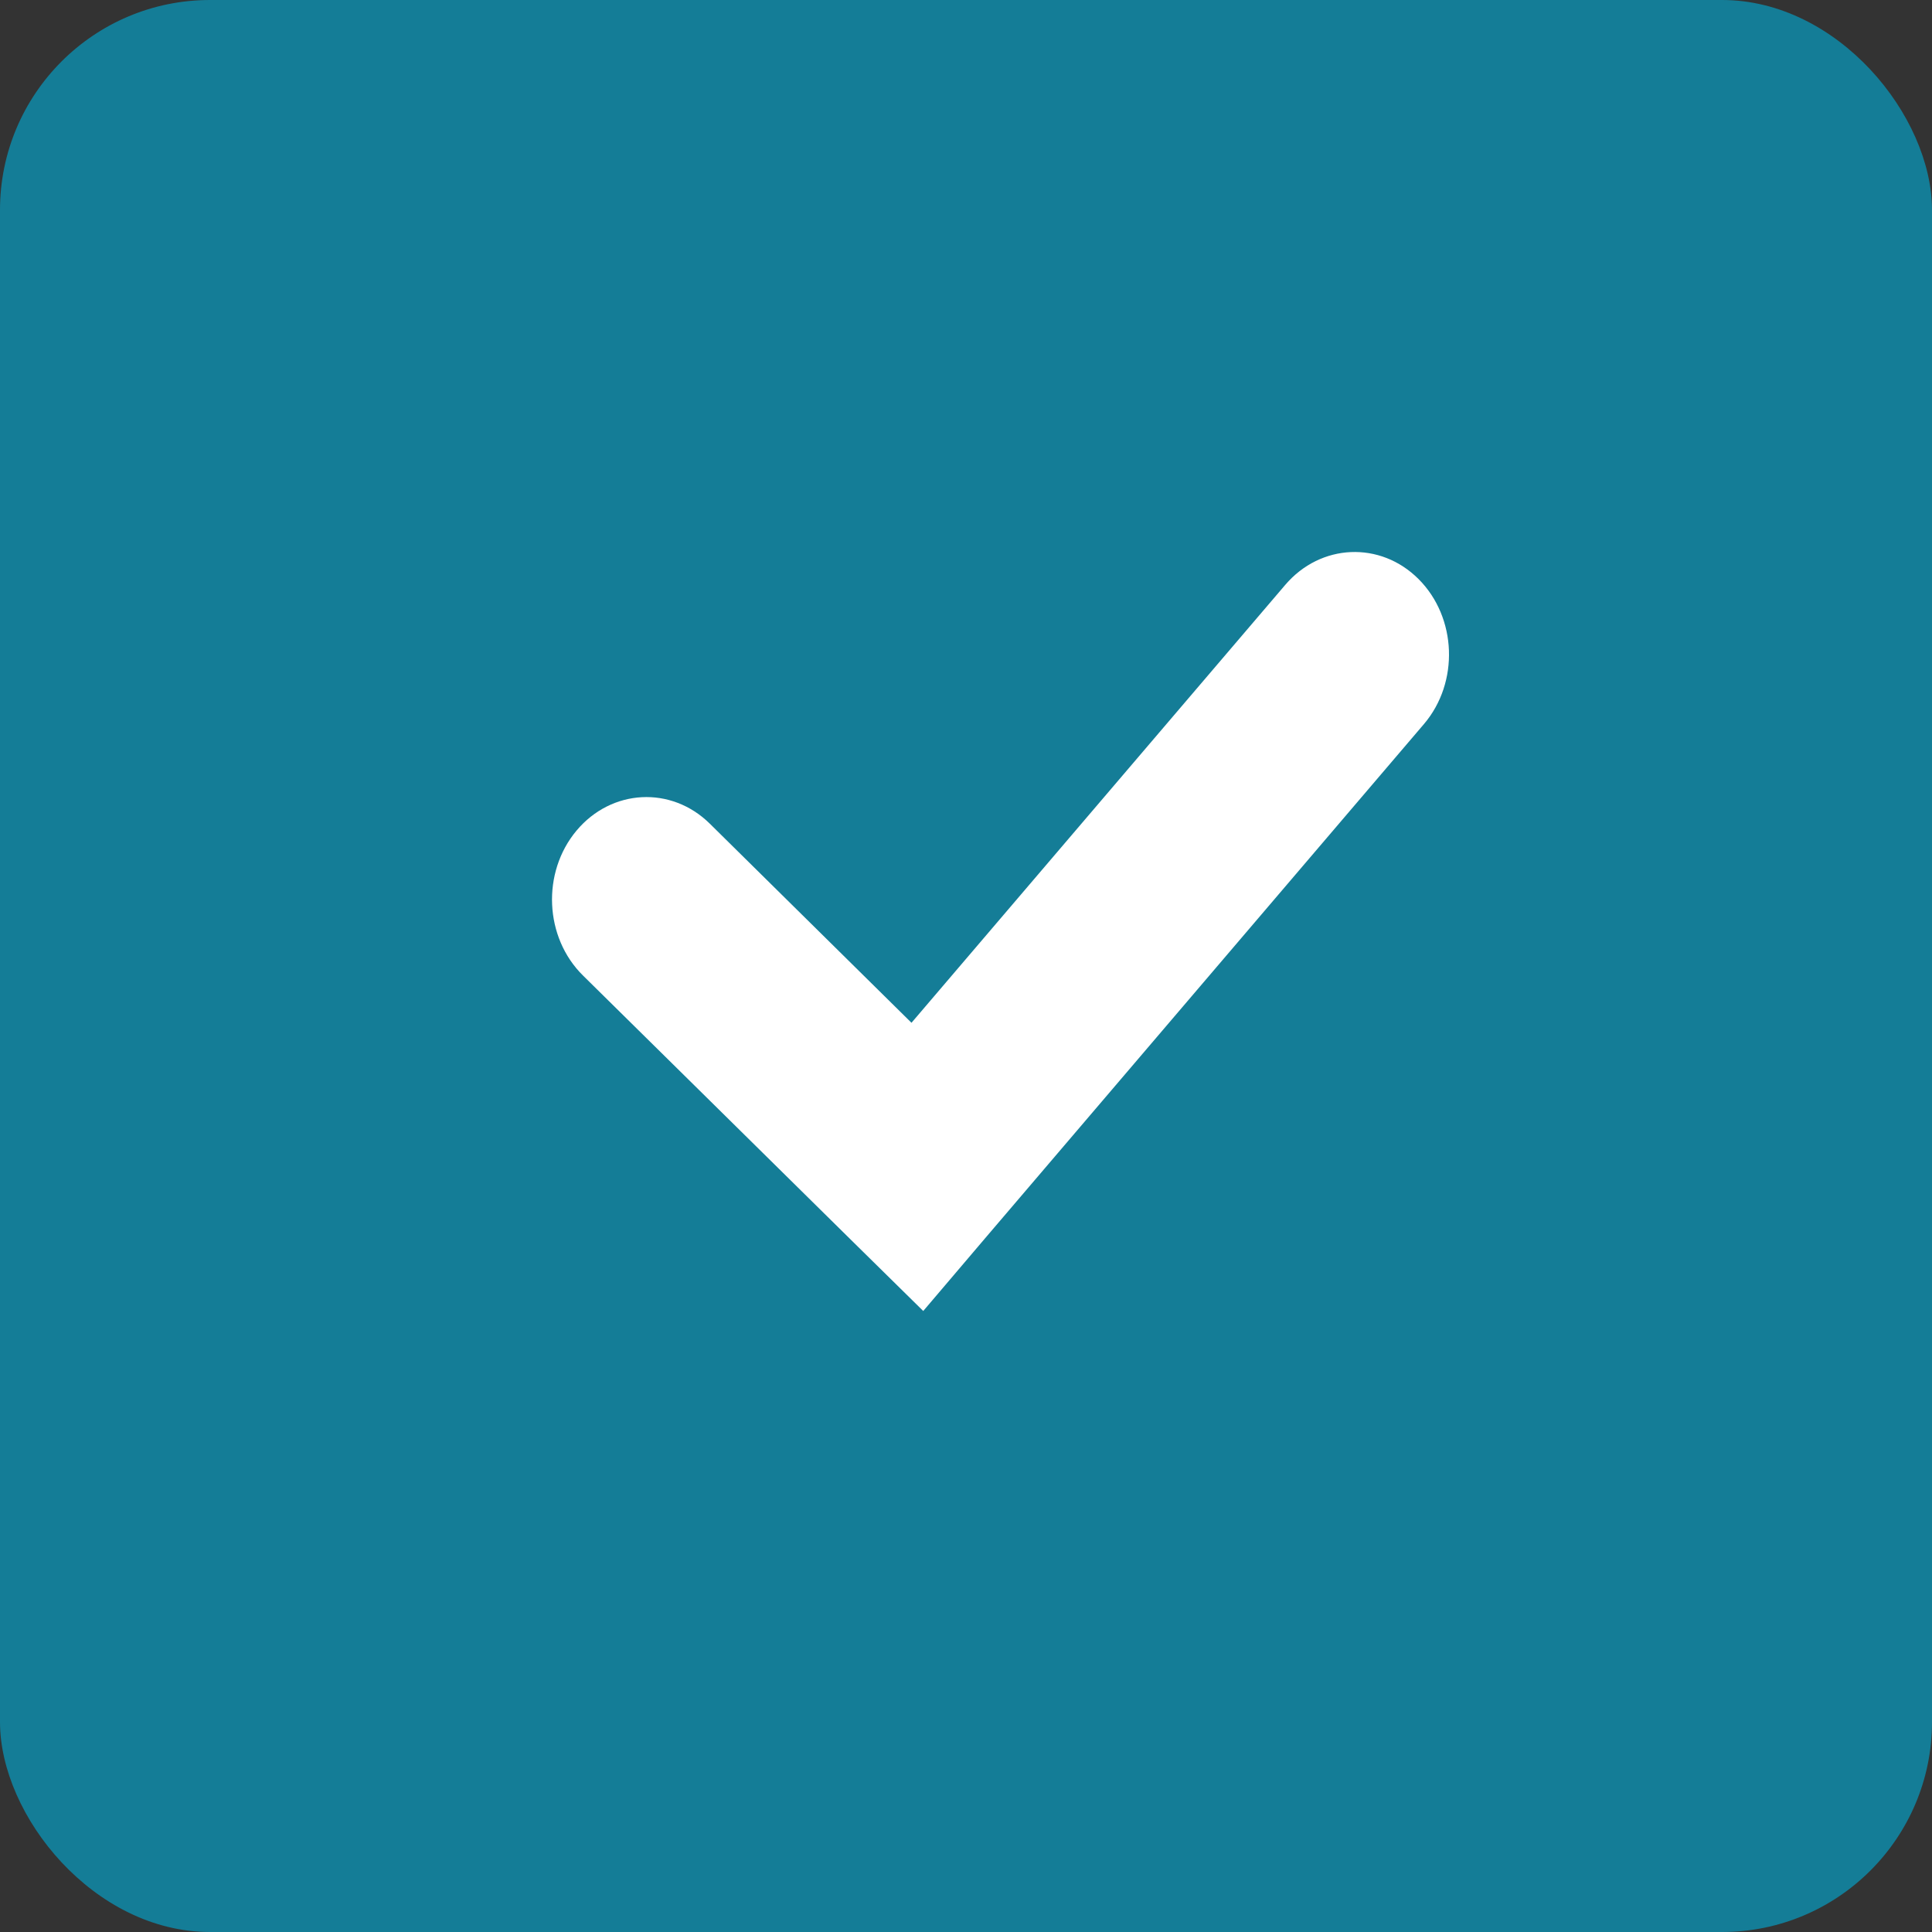 <?xml version="1.0" encoding="UTF-8"?> <svg xmlns="http://www.w3.org/2000/svg" width="46" height="46" viewBox="0 0 46 46" fill="none"><rect x="0" y="0" width="46" height="46" fill="#333333" stroke="none"/><rect width="46" height="46" rx="5" fill="#147D97"></rect><path d="M30.6 13.927C31.443 12.938 32.867 12.876 33.778 13.79C34.689 14.704 34.746 16.25 33.904 17.239L23.492 29.439L21.982 31.214L20.33 29.588L13.88 23.226C12.961 22.32 12.892 20.774 13.727 19.776C14.561 18.781 15.981 18.706 16.899 19.61L21.702 24.352L30.6 13.927Z" fill="white"></path></svg> 
